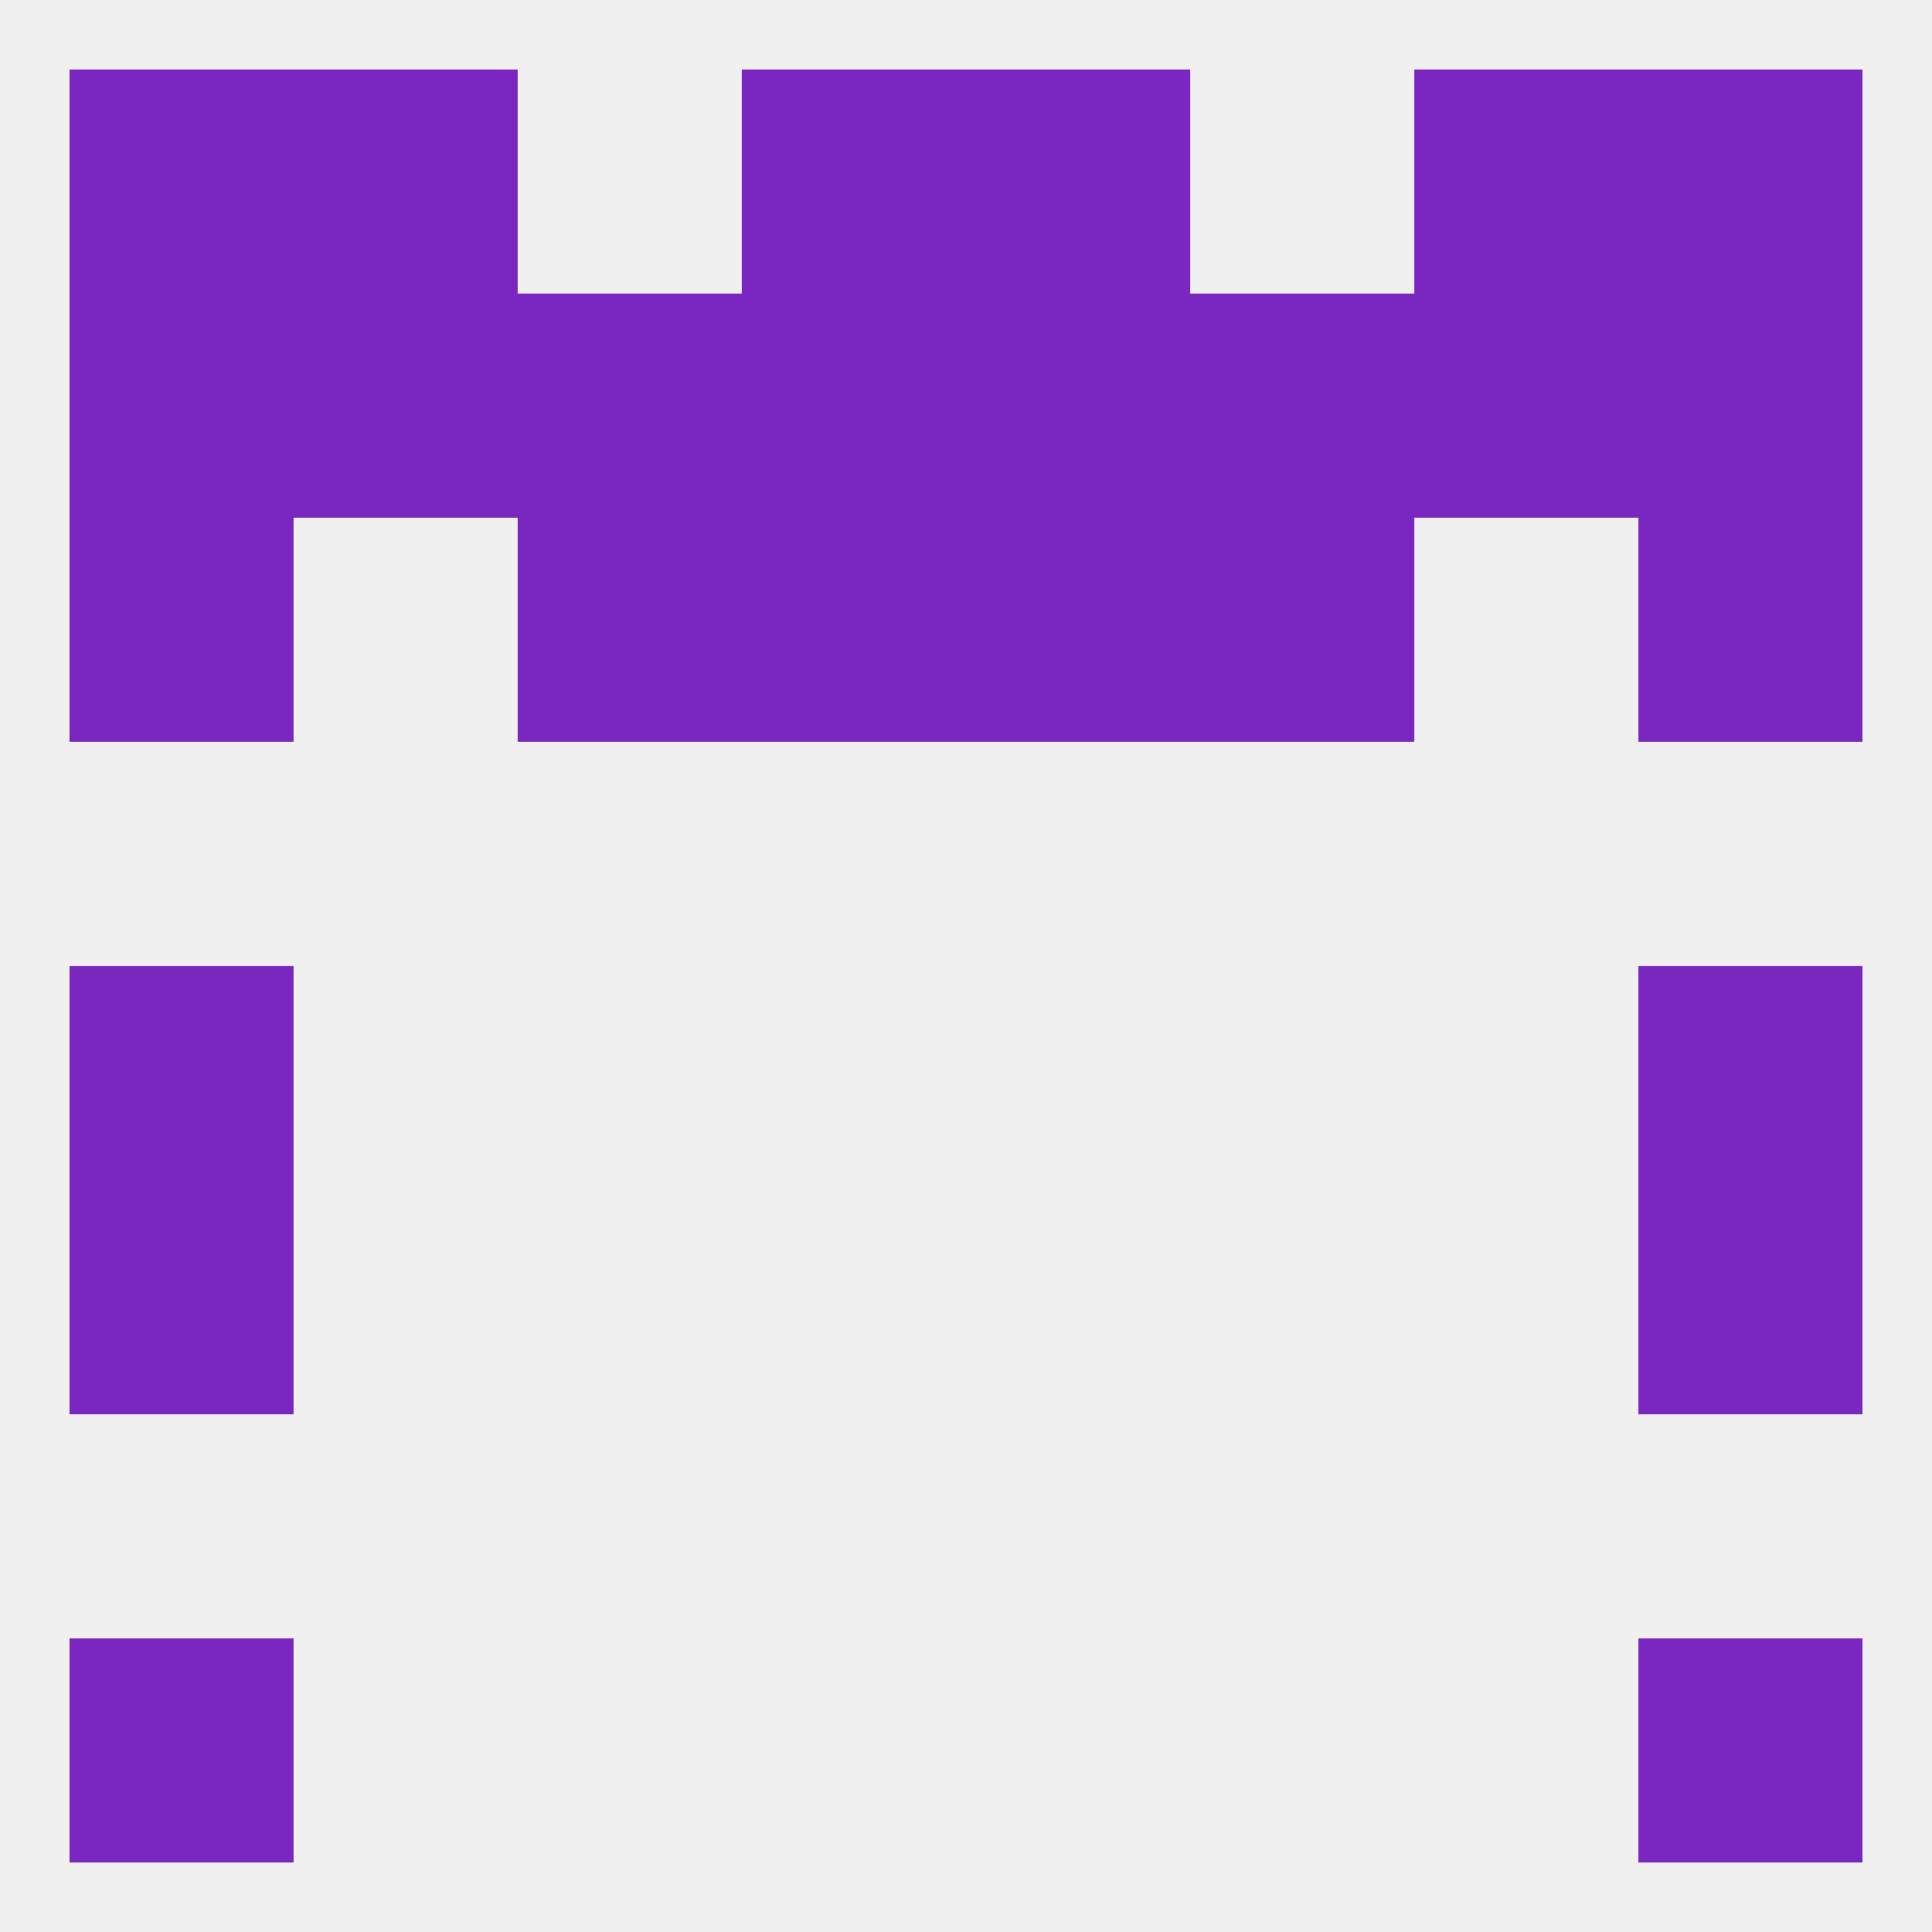
<!--   <?xml version="1.0"?> -->
<svg version="1.1" baseprofile="full" xmlns="http://www.w3.org/2000/svg" xmlns:xlink="http://www.w3.org/1999/xlink" xmlns:ev="http://www.w3.org/2001/xml-events" width="250" height="250" viewBox="0 0 250 250" >
	<rect width="100%" height="100%" fill="rgba(240,240,240,255)"/>

	<rect x="9" y="9" width="29" height="29" fill="rgba(122,39,194,255)"/>
	<rect x="212" y="9" width="29" height="29" fill="rgba(122,39,194,255)"/>
	<rect x="38" y="9" width="29" height="29" fill="rgba(122,39,194,255)"/>
	<rect x="183" y="9" width="29" height="29" fill="rgba(122,39,194,255)"/>
	<rect x="96" y="9" width="29" height="29" fill="rgba(122,39,194,255)"/>
	<rect x="125" y="9" width="29" height="29" fill="rgba(122,39,194,255)"/>
	<rect x="9" y="38" width="29" height="29" fill="rgba(122,39,194,255)"/>
	<rect x="212" y="38" width="29" height="29" fill="rgba(122,39,194,255)"/>
	<rect x="67" y="38" width="29" height="29" fill="rgba(122,39,194,255)"/>
	<rect x="154" y="38" width="29" height="29" fill="rgba(122,39,194,255)"/>
	<rect x="96" y="38" width="29" height="29" fill="rgba(122,39,194,255)"/>
	<rect x="125" y="38" width="29" height="29" fill="rgba(122,39,194,255)"/>
	<rect x="38" y="38" width="29" height="29" fill="rgba(122,39,194,255)"/>
	<rect x="183" y="38" width="29" height="29" fill="rgba(122,39,194,255)"/>
	<rect x="96" y="67" width="29" height="29" fill="rgba(122,39,194,255)"/>
	<rect x="125" y="67" width="29" height="29" fill="rgba(122,39,194,255)"/>
	<rect x="9" y="67" width="29" height="29" fill="rgba(122,39,194,255)"/>
	<rect x="212" y="67" width="29" height="29" fill="rgba(122,39,194,255)"/>
	<rect x="67" y="67" width="29" height="29" fill="rgba(122,39,194,255)"/>
	<rect x="154" y="67" width="29" height="29" fill="rgba(122,39,194,255)"/>
	<rect x="9" y="125" width="29" height="29" fill="rgba(122,39,194,255)"/>
	<rect x="212" y="125" width="29" height="29" fill="rgba(122,39,194,255)"/>
	<rect x="9" y="154" width="29" height="29" fill="rgba(122,39,194,255)"/>
	<rect x="212" y="154" width="29" height="29" fill="rgba(122,39,194,255)"/>
	<rect x="9" y="212" width="29" height="29" fill="rgba(122,39,194,255)"/>
	<rect x="212" y="212" width="29" height="29" fill="rgba(122,39,194,255)"/>
</svg>